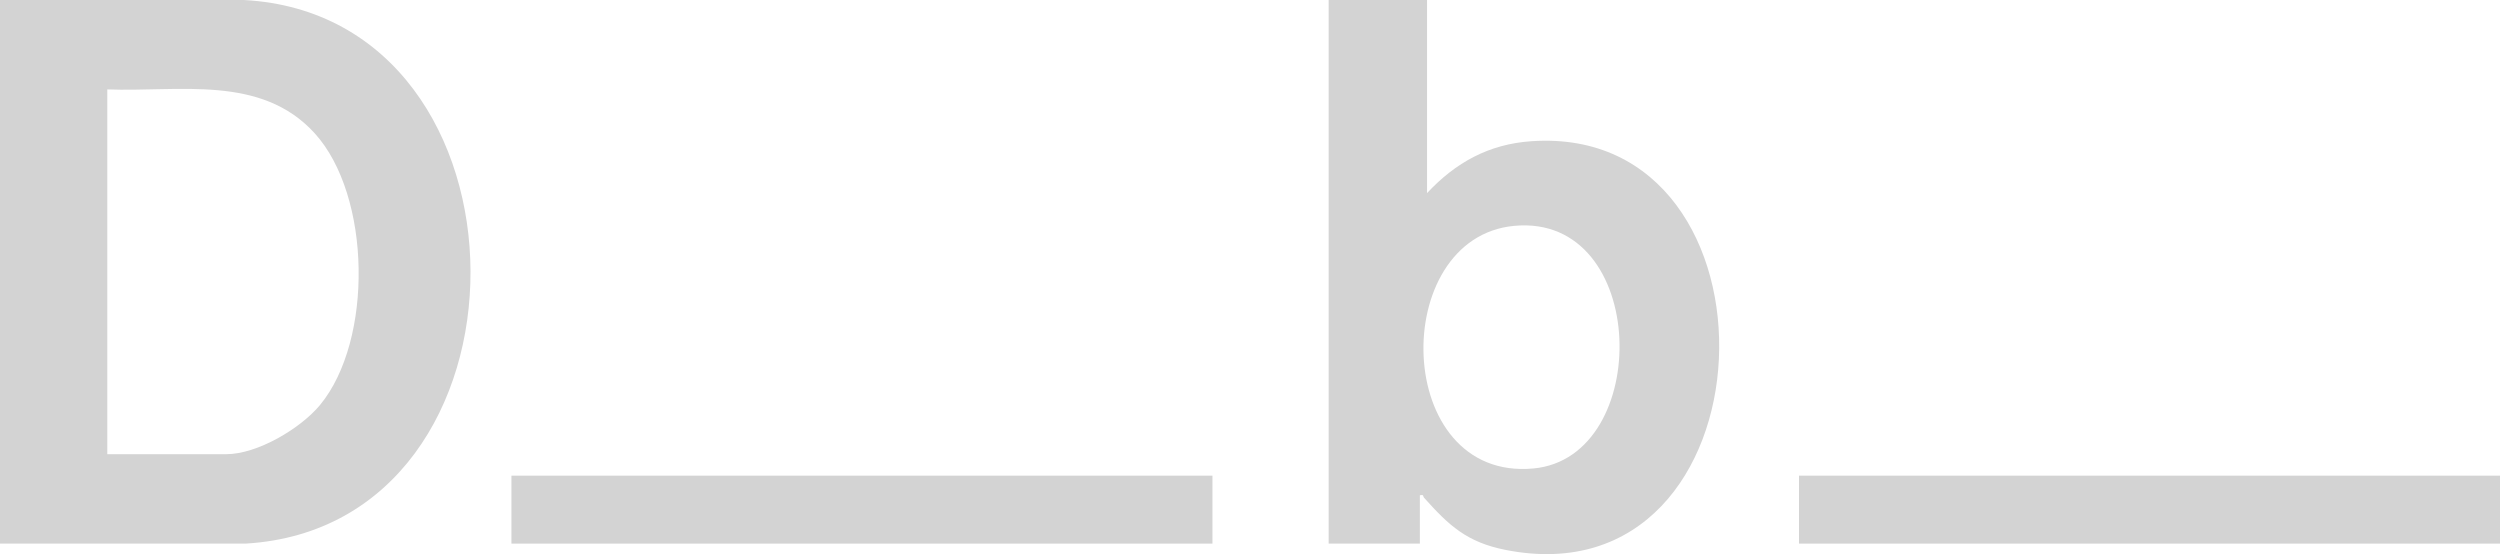 <?xml version="1.0" encoding="UTF-8"?>
<svg id="Layer_2" data-name="Layer 2" xmlns="http://www.w3.org/2000/svg" viewBox="0 0 2156.36 477.95">
  <defs>
    <style>
      .cls-1 {
        fill: #d3d3d3;
      }
    </style>
  </defs>
  <g id="Layer_1-2" data-name="Layer 1">
    <g>
      <path class="cls-1" d="M0,468.88V0l210.53.02c259.25,14.14,261.04,453.32,1.54,468.85l-212.07.02ZM92.55,391.76h102.57c26.81,0,64.15-22.13,80.93-42.46,46.01-55.71,44.27-180.58-4.62-234.35-46.36-50.99-117.29-35.42-178.88-37.83v314.65Z"/>
      <path class="cls-1" d="M1230.88,0v166.58c24.69-26.46,53.41-42.31,90.17-44.79,226.19-15.3,212.13,398.88-22.36,352.55-33.48-6.61-48.9-21-70.46-45.12-.92-1.03.12-2.95-3.53-1.98v41.64h-78.67V0h84.84ZM1306.14,194.8c-108.99,10.1-105.03,220.55,16.49,209.28,103.23-9.57,99.96-220.08-16.49-209.28Z"/>
      <rect class="cls-1" x="441.14" y="410.27" width="604.65" height="58.61"/>
      <rect class="cls-1" x="1551.72" y="410.27" width="604.65" height="58.61"/>
    </g>
  </g>
</svg>